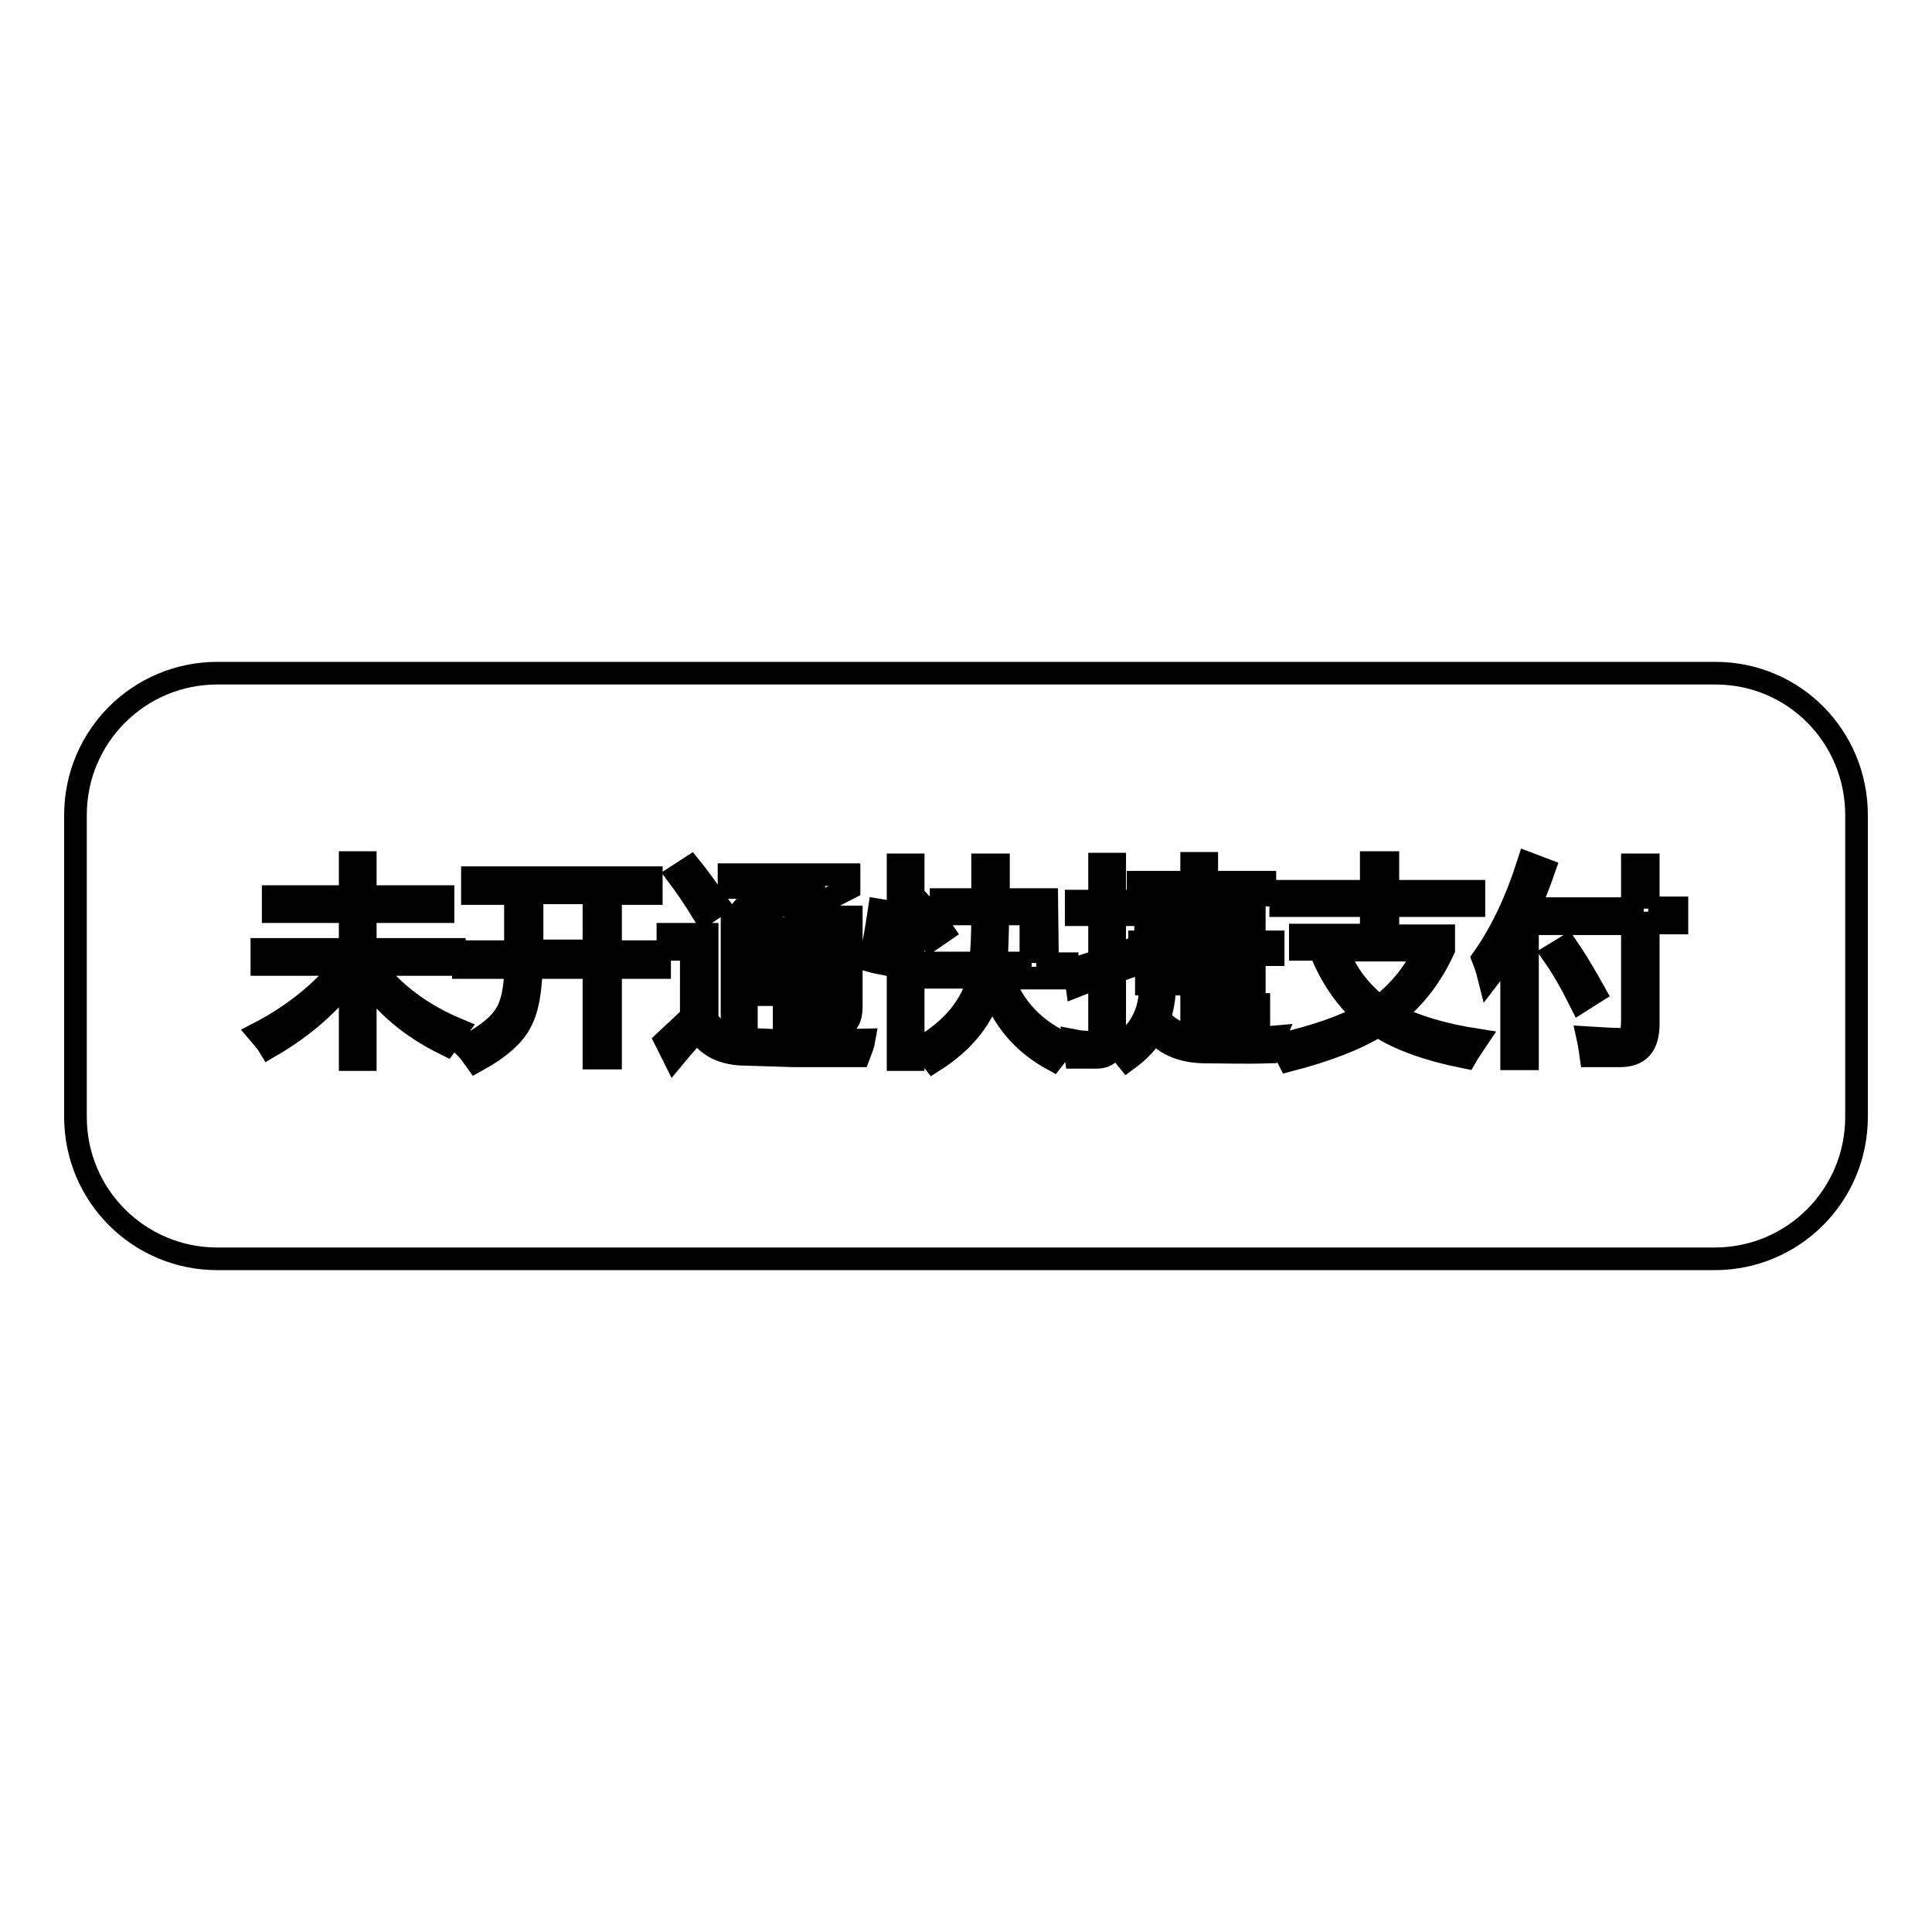 <?xml version="1.0" encoding="utf-8"?>
<!-- Svg Vector Icons : http://www.onlinewebfonts.com/icon -->
<!DOCTYPE svg PUBLIC "-//W3C//DTD SVG 1.1//EN" "http://www.w3.org/Graphics/SVG/1.1/DTD/svg11.dtd">
<svg version="1.1" xmlns="http://www.w3.org/2000/svg" xmlns:xlink="http://www.w3.org/1999/xlink" x="0px" y="0px" viewBox="0 0 256 256" enable-background="new 0 0 256 256" xml:space="preserve">
<g><g><path stroke-width="3" fill-opacity="0" stroke="#000000"  d="M246,148c0,10.4-8.4,18.8-18.8,18.8H28.8c-10.4,0-18.8-8.4-18.8-18.8v-40c0-10.4,8.4-18.8,18.8-18.8h198.5c10.4,0,18.7,8.4,18.7,18.8L246,148L246,148z M49.2,127.8h11v-2H48.4v-5h10.3v-2H48.4v-4.5h-2v4.5H36.2v2h10.2v5H34.7v2h10.9c-2.8,3.5-6.5,6.6-11.3,9.1c0.6,0.7,1.1,1.3,1.4,1.8c4.5-2.6,8-5.7,10.7-9.3v11h2v-11c2.5,3.7,6,6.7,10.7,9c0.5-0.7,1-1.3,1.5-2C55.8,134.4,52,131.5,49.2,127.8z M80.9,118.4h5.4v-2.1H62.6v2.1h5.7v7.7h-6.9v2.1h6.9c0,2.9-0.5,5-1.3,6.2c-0.9,1.5-2.7,2.9-5.4,4.3c0.6,0.6,1,1.2,1.5,1.9c3.1-1.7,5.1-3.5,5.9-5.2c0.9-1.6,1.3-4,1.4-7.2h8.3v12h2.2v-12h6.5v-2.1h-6.5L80.9,118.4L80.9,118.4z M78.7,126h-8.2v-7.7h8.2V126z M104.3,120c-1.2-0.6-2.5-1.3-3.9-1.9l-1.1,1.3c1.4,0.7,2.8,1.3,4.1,2H97v14.9h1.9v-4.5h5v4.1h1.9v-4.1h5v1.3c0,0.9-0.5,1.4-1.4,1.4c-0.8,0-1.7-0.1-2.8-0.2c0.2,0.7,0.3,1.4,0.4,2c1.1,0,2.1,0.1,3,0.1c1.9,0,2.8-1,2.8-3v-11.9H107c-0.3-0.1-0.6-0.3-0.9-0.5l6.4-3.3v-1.8H96.6v1.7H109L104.3,120z M103.9,130h-5v-2.6h5V130z M103.9,125.7h-5V123h5V125.7z M110.8,130h-5v-2.6h5V130z M110.8,123v2.6h-5V123H110.8z M95.2,119.9c-1.6-2.2-2.8-3.9-3.7-5l-1.7,1.1c0.9,1.2,2.1,2.9,3.5,5.2L95.2,119.9z M99.2,137.7c-2.6,0-4.4-0.9-5.5-2.6v-11.3h-5.2v2h3.1v8.9c-0.7,0.7-1.8,1.7-3.4,3.2l1.1,2.2c1.4-1.7,2.5-2.9,3.2-3.5c1.2,2,3.3,3.1,6.3,3.1l6.3,0.2l8.7,0c0.3-0.8,0.6-1.5,0.7-2.1l-8.8,0.2L99.2,137.7z M125,123.4c-0.8-1.2-1.8-2.4-3-3.7l-1,0.7v-5.8h-2v25.8h2v-19.2c0.8,1,1.7,2.2,2.4,3.3L125,123.4z M115.3,127.3c0.7,0.2,1.3,0.3,1.8,0.4c0.5-2.4,0.9-4.6,1.2-6.8l-1.8-0.3C116.1,123.3,115.7,125.5,115.3,127.3z M138.7,119.2h-6.4c0-1.4,0-2.9,0-4.6h-2.1c0,1.7,0,3.2,0,4.6h-5.5v1.9h5.5c0,2.9-0.1,5.1-0.3,6.5h-7v1.9h6.8c-0.9,3.7-3.4,6.8-7.6,9.3c0.5,0.4,1,1,1.6,1.8c4.1-2.6,6.7-5.9,7.7-9.8c1.4,4.2,4.1,7.4,8.1,9.6c0.7-0.9,1.3-1.6,1.8-2c-4.2-1.9-7-4.8-8.4-8.8h8.5v-1.9h-2.6L138.7,119.2L138.7,119.2z M136.7,127.6H132c0.1-1.5,0.2-3.7,0.2-6.5h4.4V127.6z M159.9,137.7v-2.9h6.9v-1.7h-6.9v-2.6h4.3v0.7h2v-4.7h2.5v-1.7h-2.5v-3.9h-6.3v-2.3h7.7v-1.7h-7.7v-2.5h-2v2.5h-7.1v1.7h7.1v2.3h-6.1v1.7h6v2.2H151v1.7h6.9v2.2h-6v1.7h6v7c-1.8-0.4-3.2-1.2-4.3-2.5c0.4-1.1,0.6-2.2,0.7-3.4l-1.9-0.2c-0.1,3.2-1.6,5.7-4.3,7.5c0.5,0.6,0.9,1.1,1.3,1.6c1.5-1.1,2.7-2.3,3.5-3.8c1.6,1.9,3.9,2.8,7,2.8c2.3,0,5,0.1,8.2,0c0.2-0.6,0.5-1.3,0.8-2C165.6,137.7,162.6,137.8,159.9,137.7z M159.9,122.6h4.3v2.2h-4.3V122.6z M159.9,126.5h4.3v2.2h-4.3V126.5z M150.4,125.6c-0.9,0.4-1.9,0.7-2.7,1v-5.4h3v-1.8h-3v-4.9h-2v4.9h-3.1v1.8h3.1v6.1c-1.2,0.4-2.3,0.7-3.3,1.1l0.3,2.2c1-0.4,2-0.7,3-1.1v7.5c0,0.7-0.3,1.1-1,1.1c-0.6,0-1.4,0-2.4-0.2c0.1,0.7,0.2,1.4,0.3,2.2c1,0,1.9,0,2.7,0c1.6,0,2.4-1,2.4-2.8v-8.5c0.9-0.3,1.9-0.7,2.8-1C150.5,127.2,150.5,126.5,150.4,125.6z M191.3,125.8v-1.8h-7.4V120h11.4v-1.9h-11.4v-3.8h-2.2v3.8h-12v1.9h12v3.9h-9.4v1.9h2.6c1.4,3.6,3.4,6.5,5.9,8.7c-2.7,1.5-6.4,2.8-11.2,3.9c0.4,0.6,0.8,1.3,1.2,2.1c5-1.3,8.9-2.8,11.8-4.6c2.7,1.8,6.6,3.2,11.6,4.2c0.4-0.7,0.9-1.4,1.5-2.3c-4.5-0.7-8.2-1.8-11.1-3.3C187.5,132.2,189.7,129.3,191.3,125.8z M177.2,125.9h11.6c-1.3,2.9-3.3,5.4-6,7.5C180.3,131.5,178.4,129.1,177.2,125.9z M202.5,114.4c-1.6,5-3.6,9.2-6,12.6c0.2,0.5,0.5,1.3,0.8,2.5c1-1.3,2-2.9,3-4.6v15.4h2.1v-19.6c0.8-1.7,1.5-3.5,2.2-5.5L202.5,114.4z M207.6,125.4l-1.8,1.1c1.2,1.7,2.4,3.8,3.6,6.2l1.9-1.2C209.9,129,208.7,127,207.6,125.4z M218.4,120.4v-5.8h-2.1v5.8h-12.1v2h12.1v12.7c0,1.1-0.1,1.8-0.4,2.1c-0.3,0.4-0.8,0.6-1.6,0.5c-0.9,0-2.2-0.1-3.9-0.2c0.2,0.9,0.3,1.7,0.4,2.4c1.8,0,3.1,0,3.9,0c2.5,0,3.7-1.4,3.7-4.2v-13.4h3.8v-2H218.4L218.4,120.4z"/></g></g>
</svg>